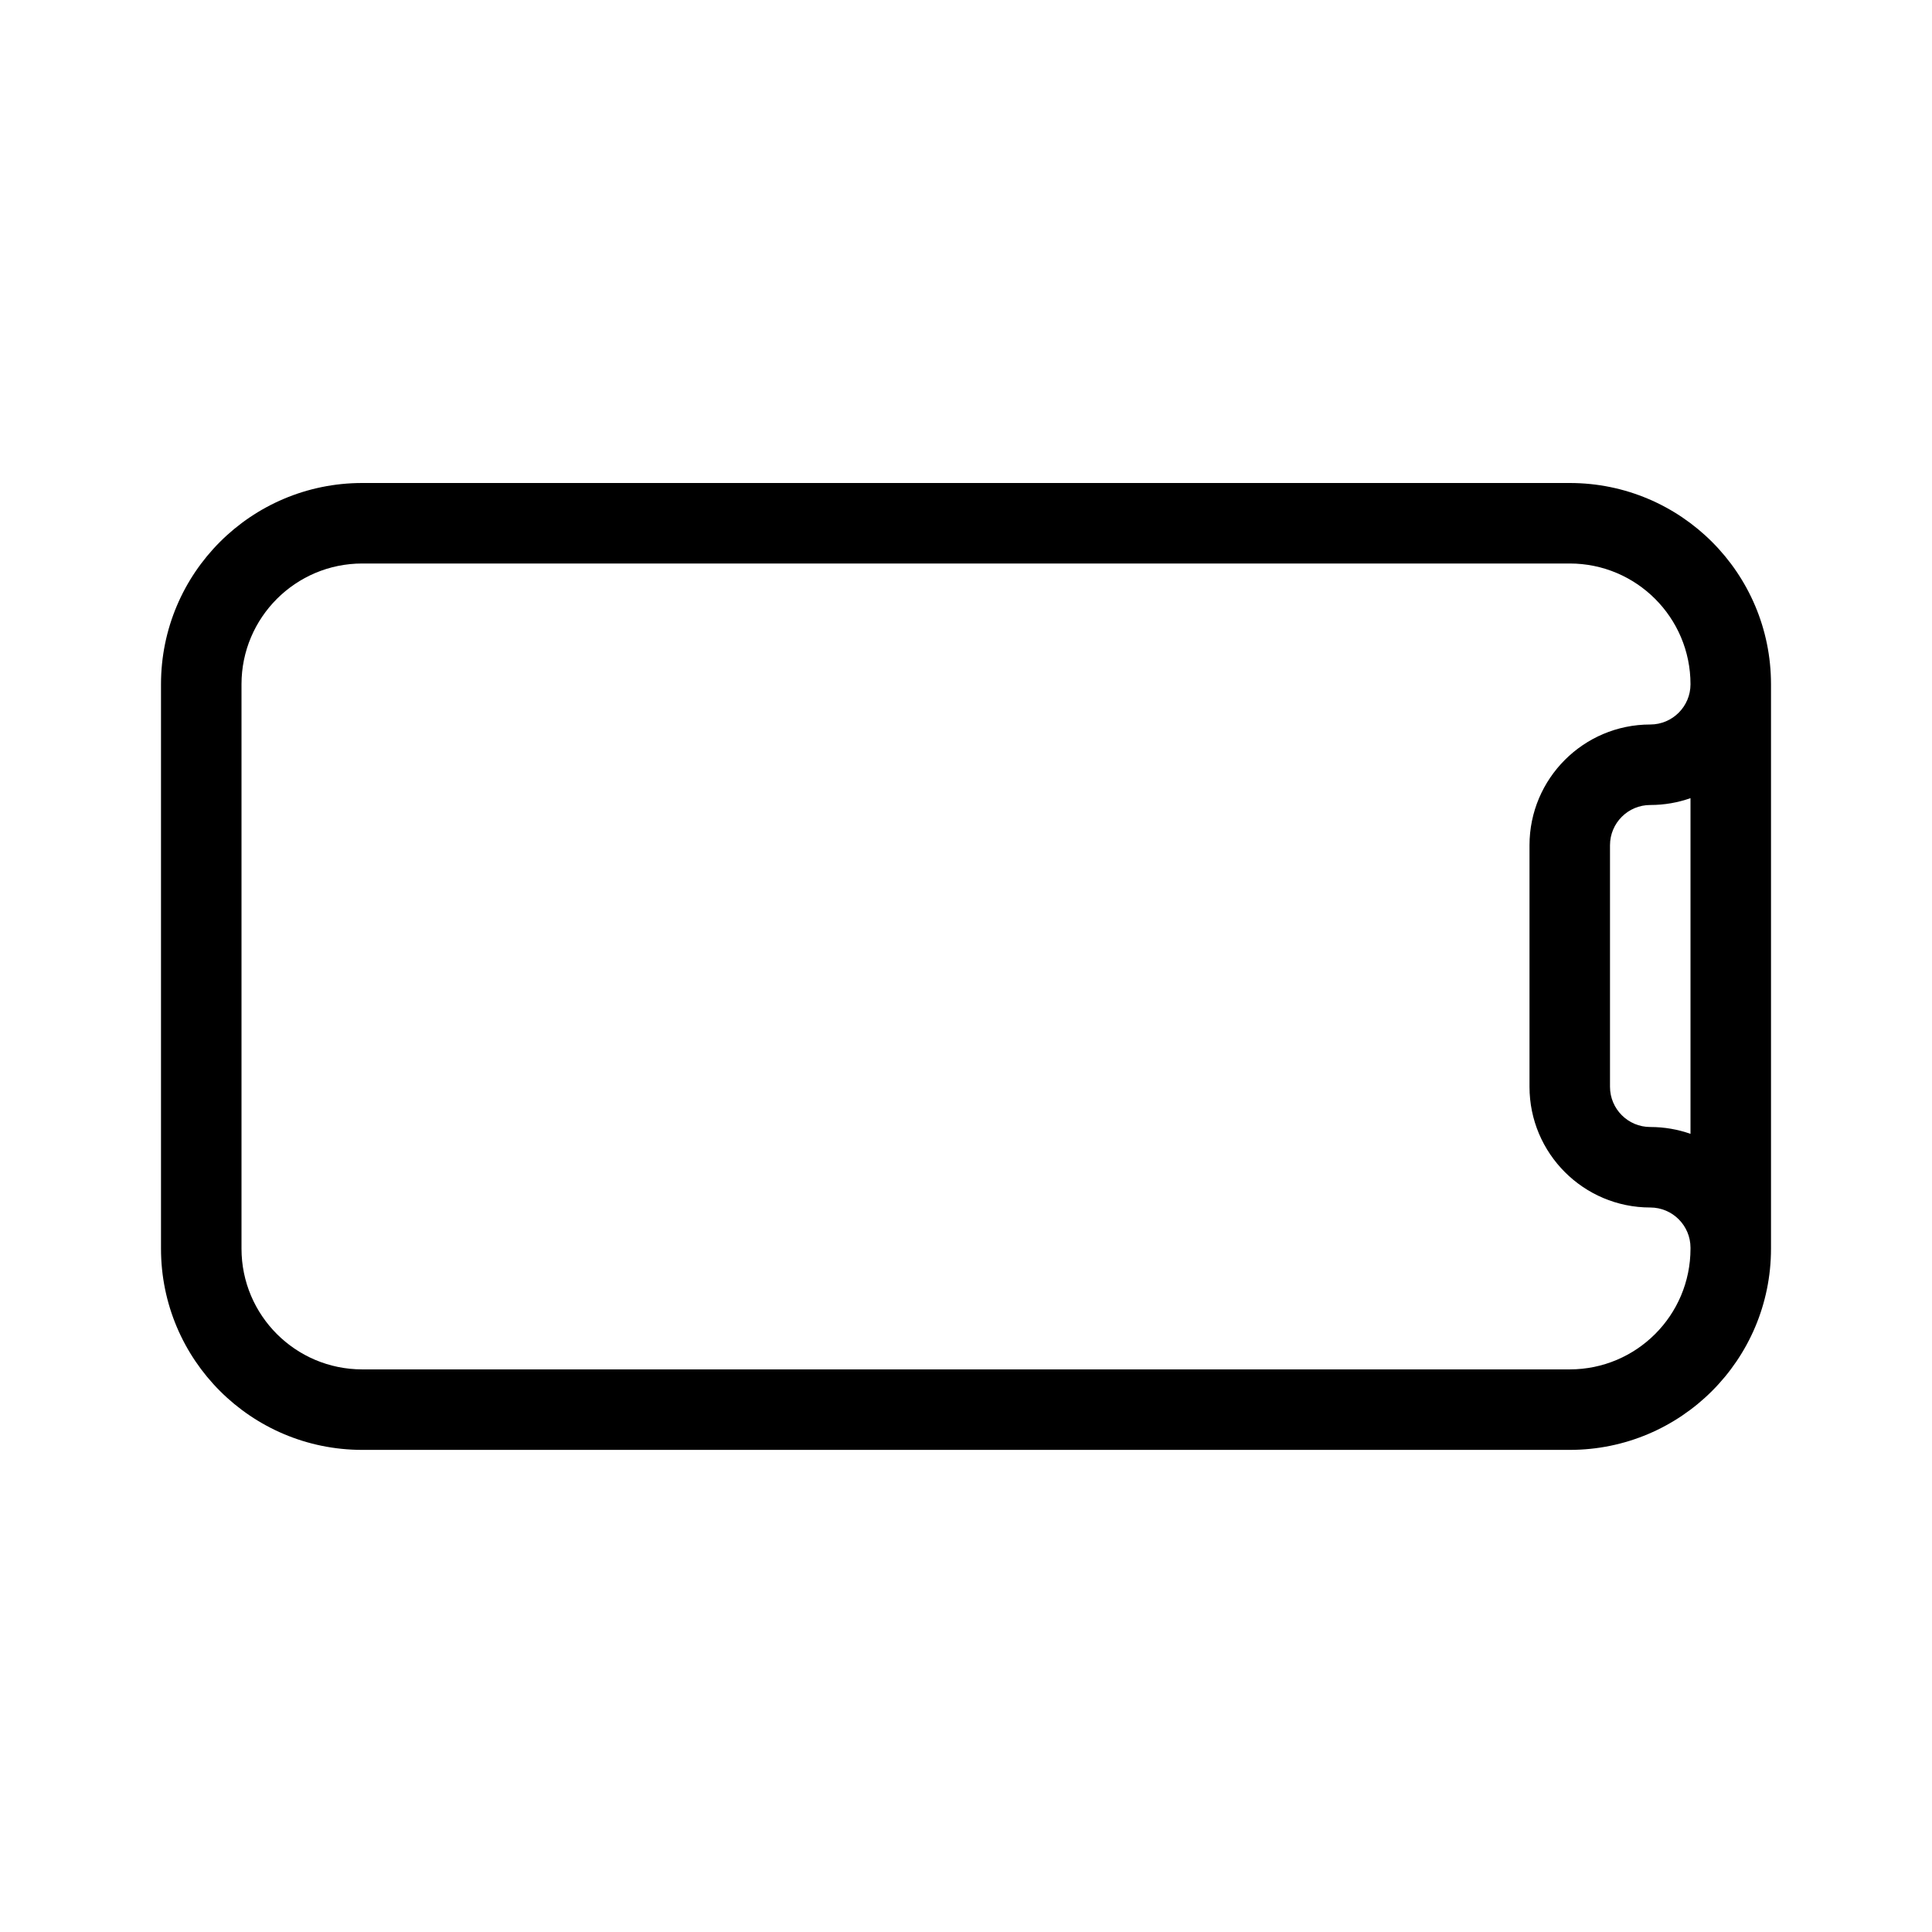 <?xml version="1.0" encoding="utf-8"?>
<svg fill="#000000" width="800px" height="800px" viewBox="0 0 24 24" xmlns="http://www.w3.org/2000/svg">
  <path d="M21,8.5 C21,7.672 20.328,7 19.5,7 L4.5,7 C3.672,7 3,7.672 3,8.5 L3,15.511 C3,16.34 3.672,17.011 4.5,17.011 L19.5,17.011 C20.328,17.011 21,16.34 21,15.511 L21,15.5 C21,15.224 20.776,15 20.5,15 C19.672,15 19,14.328 19,13.5 L19,10.5 C19,9.672 19.672,9 20.5,9 C20.776,9 21,8.776 21,8.5 L21,8.5 Z M21,9.915 C20.844,9.97 20.675,10 20.5,10 C20.224,10 20,10.224 20,10.5 L20,13.5 C20,13.776 20.224,14 20.5,14 C20.675,14 20.844,14.03 21,14.085 L21,9.915 L21,9.915 Z M19.5,6 C20.881,6 22,7.119 22,8.5 L22,15.511 C22,16.892 20.881,18.011 19.5,18.011 L4.5,18.011 C3.119,18.011 2,16.892 2,15.511 L2,8.5 C2,7.119 3.119,6 4.5,6 L19.5,6 Z"/>
</svg>